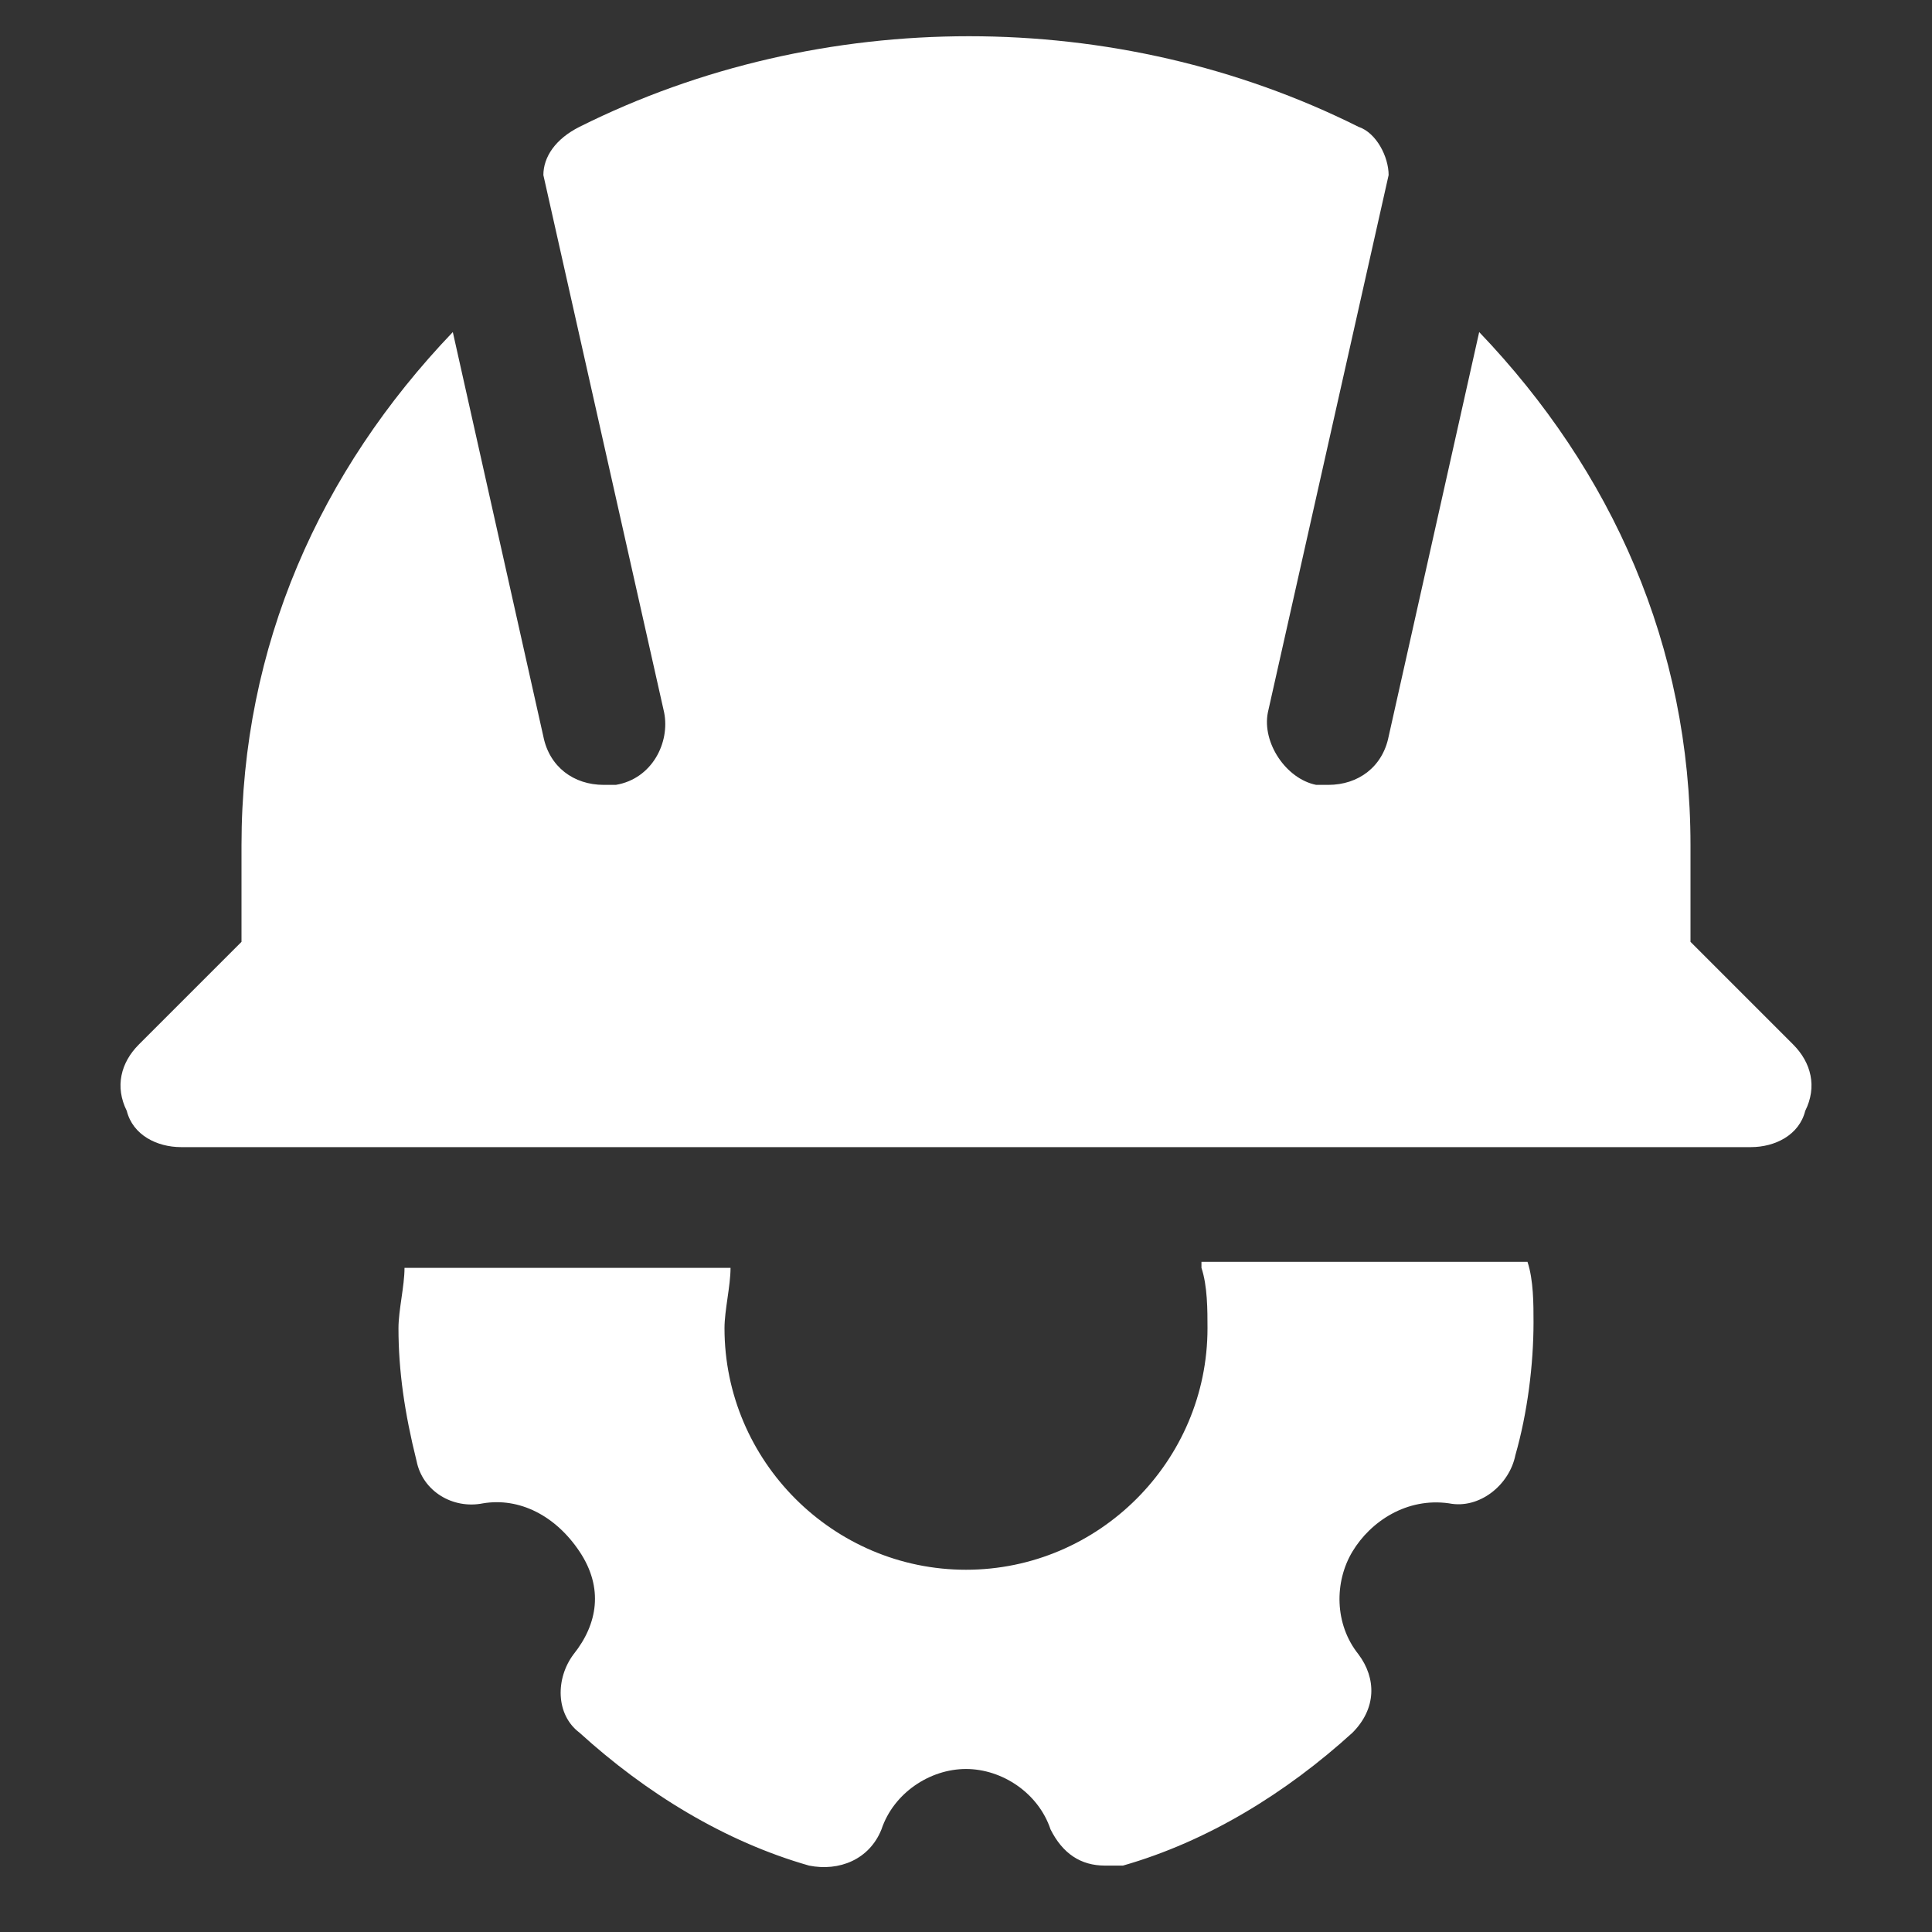 <svg width="32" height="32" fill="none" xmlns="http://www.w3.org/2000/svg"><rect width="100%" height="100%" fill="#333333" stroke="none"/><path d="M29.7 17.3L28 15.6V14c0-3.3-1.3-6.2-3.5-8.5L23 12.2c-.1.5-.5.8-1 .8h-.2c-.5-.1-.9-.7-.8-1.2l2-8.9c0-.3-.2-.7-.5-.8-4-2-8.9-2-12.9 0-.4.2-.6.5-.6.8l2 8.9c.1.5-.2 1.1-.8 1.2H10c-.5 0-.9-.3-1-.8L7.5 5.5C5.3 7.8 4 10.7 4 14v1.6l-1.7 1.7c-.3.3-.4.7-.2 1.1.1.4.5.6.9.6h26c.4 0 .8-.2.9-.6.2-.4.1-.8-.2-1.1zM19.9 21c.1.3.1.7.1 1 0 2.2-1.8 4-4 4s-4-1.8-4-4c0-.3.1-.7.1-1H6.7c0 .3-.1.7-.1 1 0 .7.1 1.4.3 2.2.1.5.6.8 1.1.7.6-.1 1.2.2 1.6.8.4.6.3 1.2-.1 1.7-.3.4-.3 1 .1 1.3 1.1 1 2.4 1.8 3.8 2.2.5.1 1-.1 1.2-.6.2-.6.8-1 1.4-1 .6 0 1.2.4 1.4 1 .2.4.5.6.9.6h.3c1.4-.4 2.7-1.2 3.8-2.2.4-.4.4-.9.1-1.3-.4-.5-.4-1.2-.1-1.7.3-.5.9-.9 1.6-.8.5.1 1-.3 1.1-.8.2-.7.3-1.5.3-2.2 0-.3 0-.7-.1-1h-5.4v.1z" fill="#fff"/></svg>